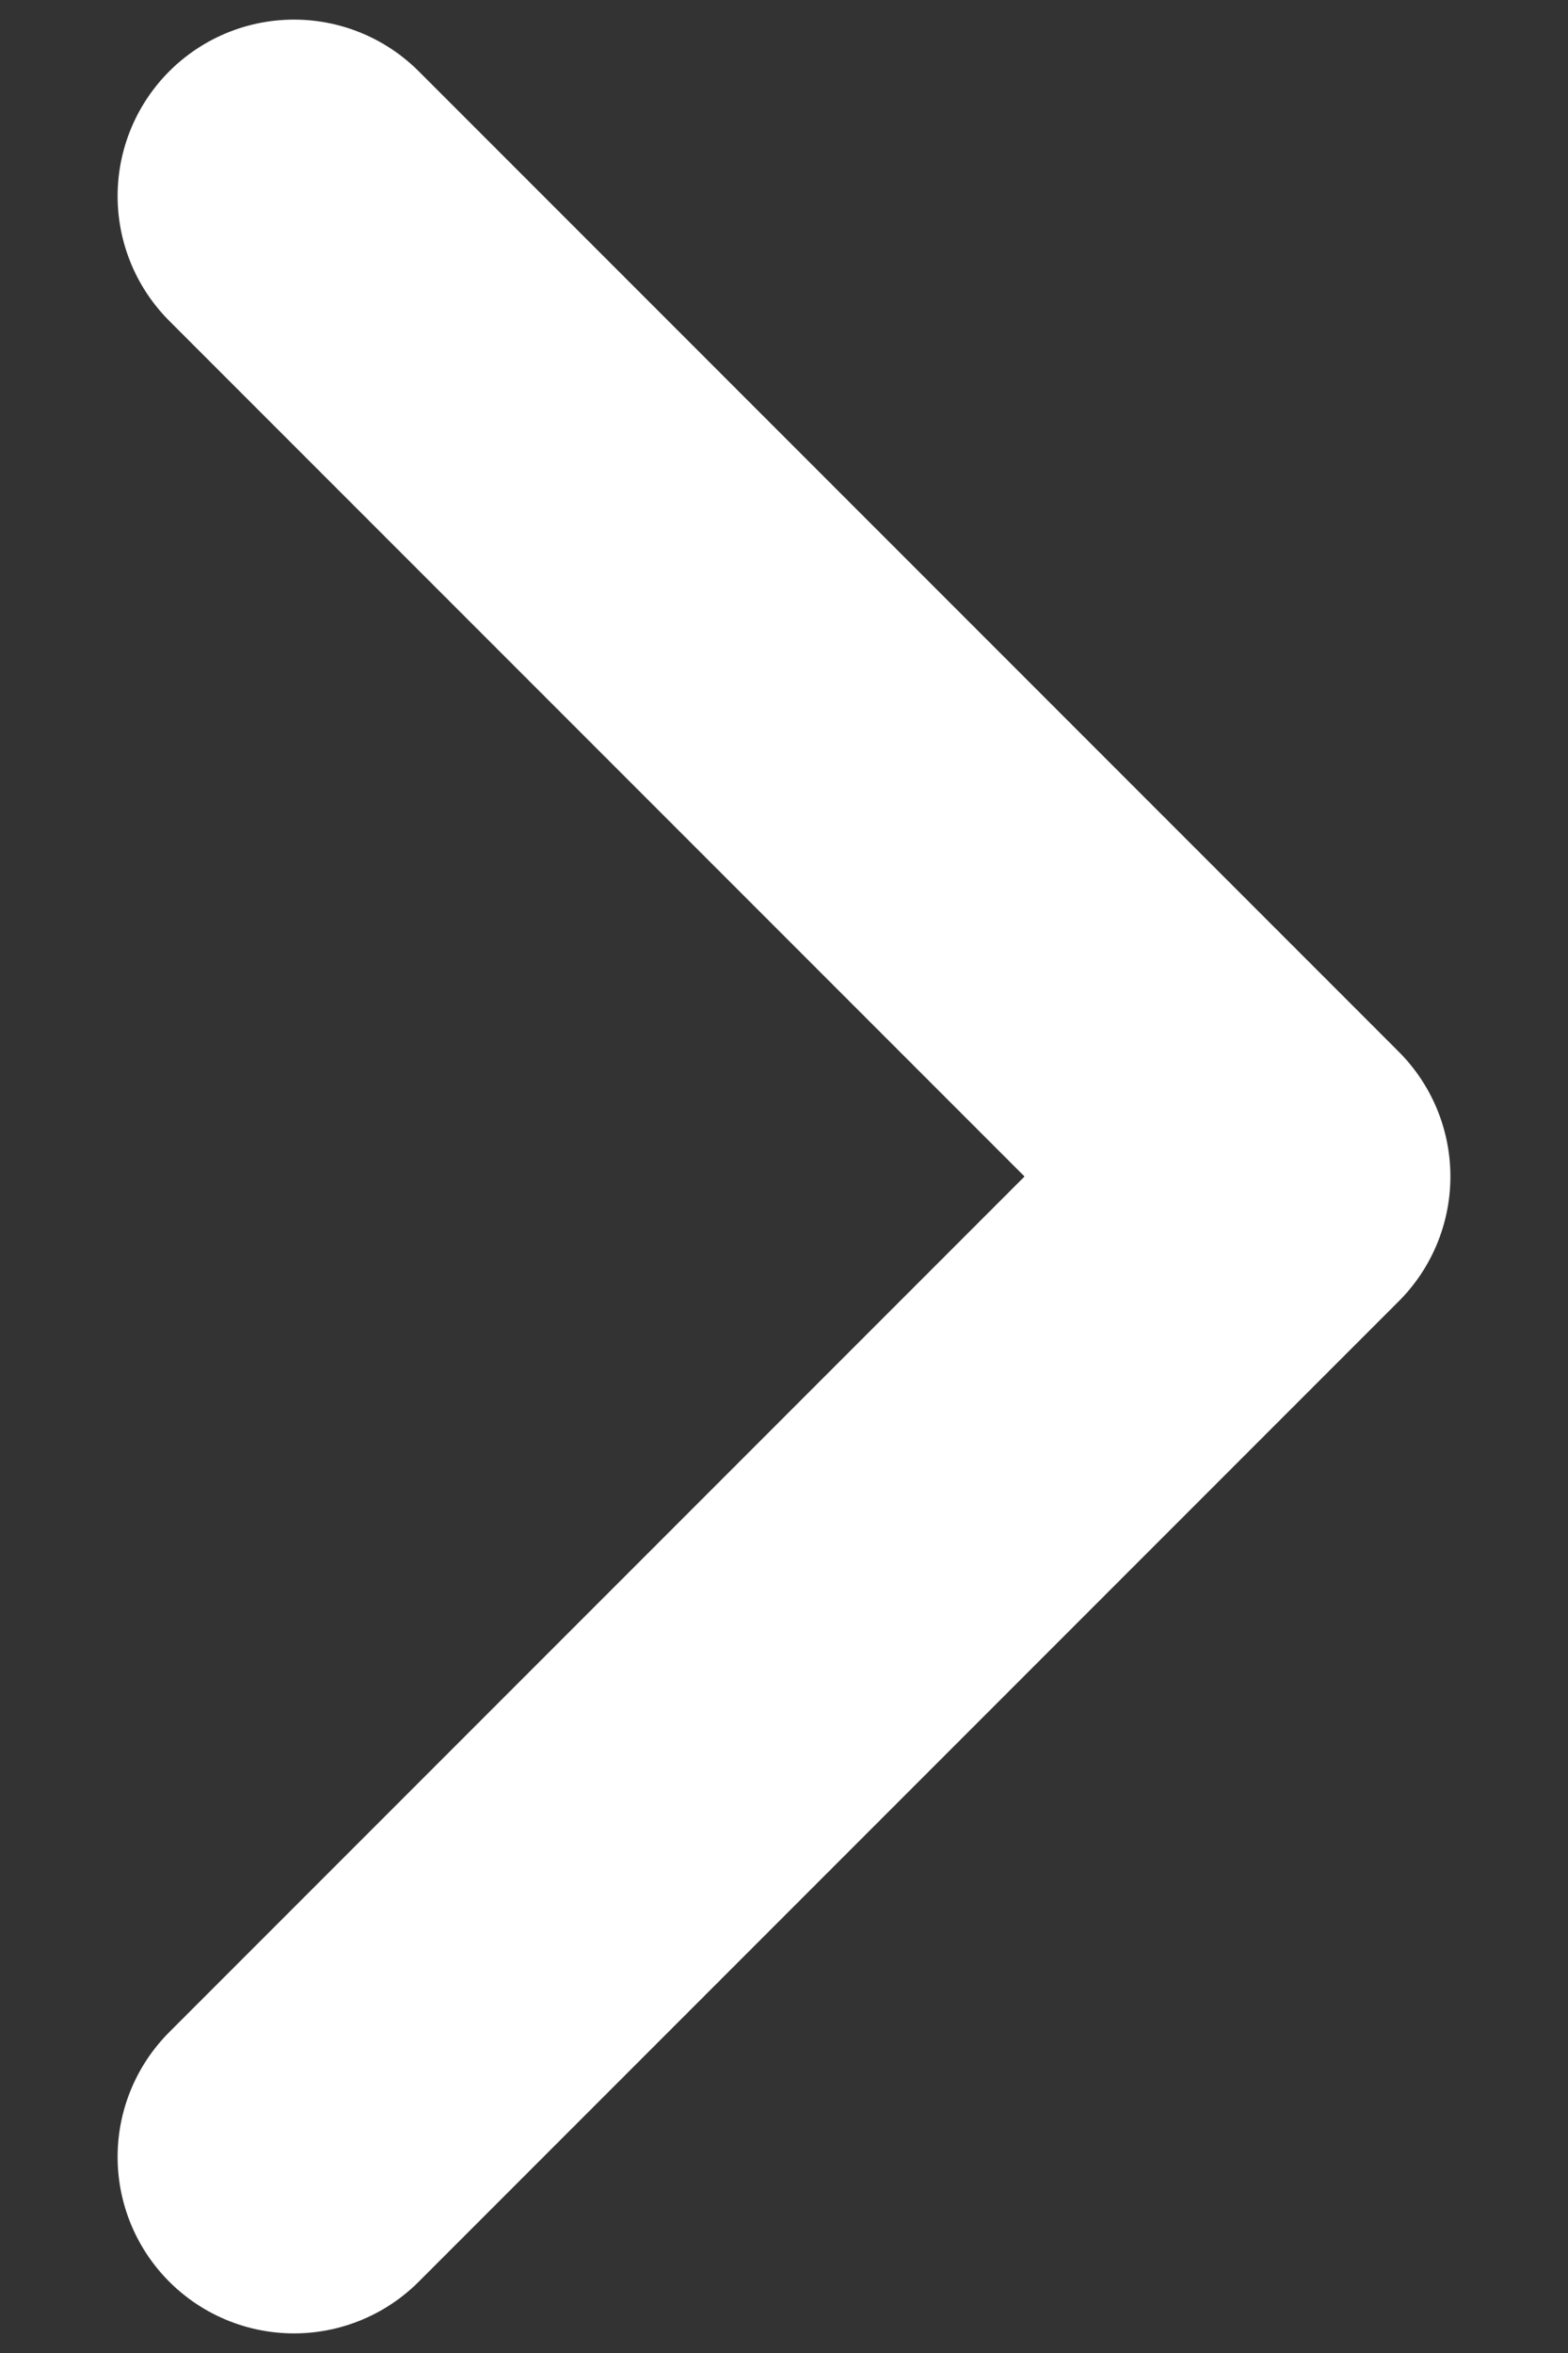 <svg xmlns="http://www.w3.org/2000/svg" width="8" height="12" viewBox="0 0 8 12" fill="none"><rect x="0" y="0" width="8" height="12" fill="#333333" stroke="none"/><path d="M1.5 11L6.5 6L1.5 1" stroke="white" stroke-width="1.8" stroke-linecap="round" stroke-linejoin="round"></path></svg>
